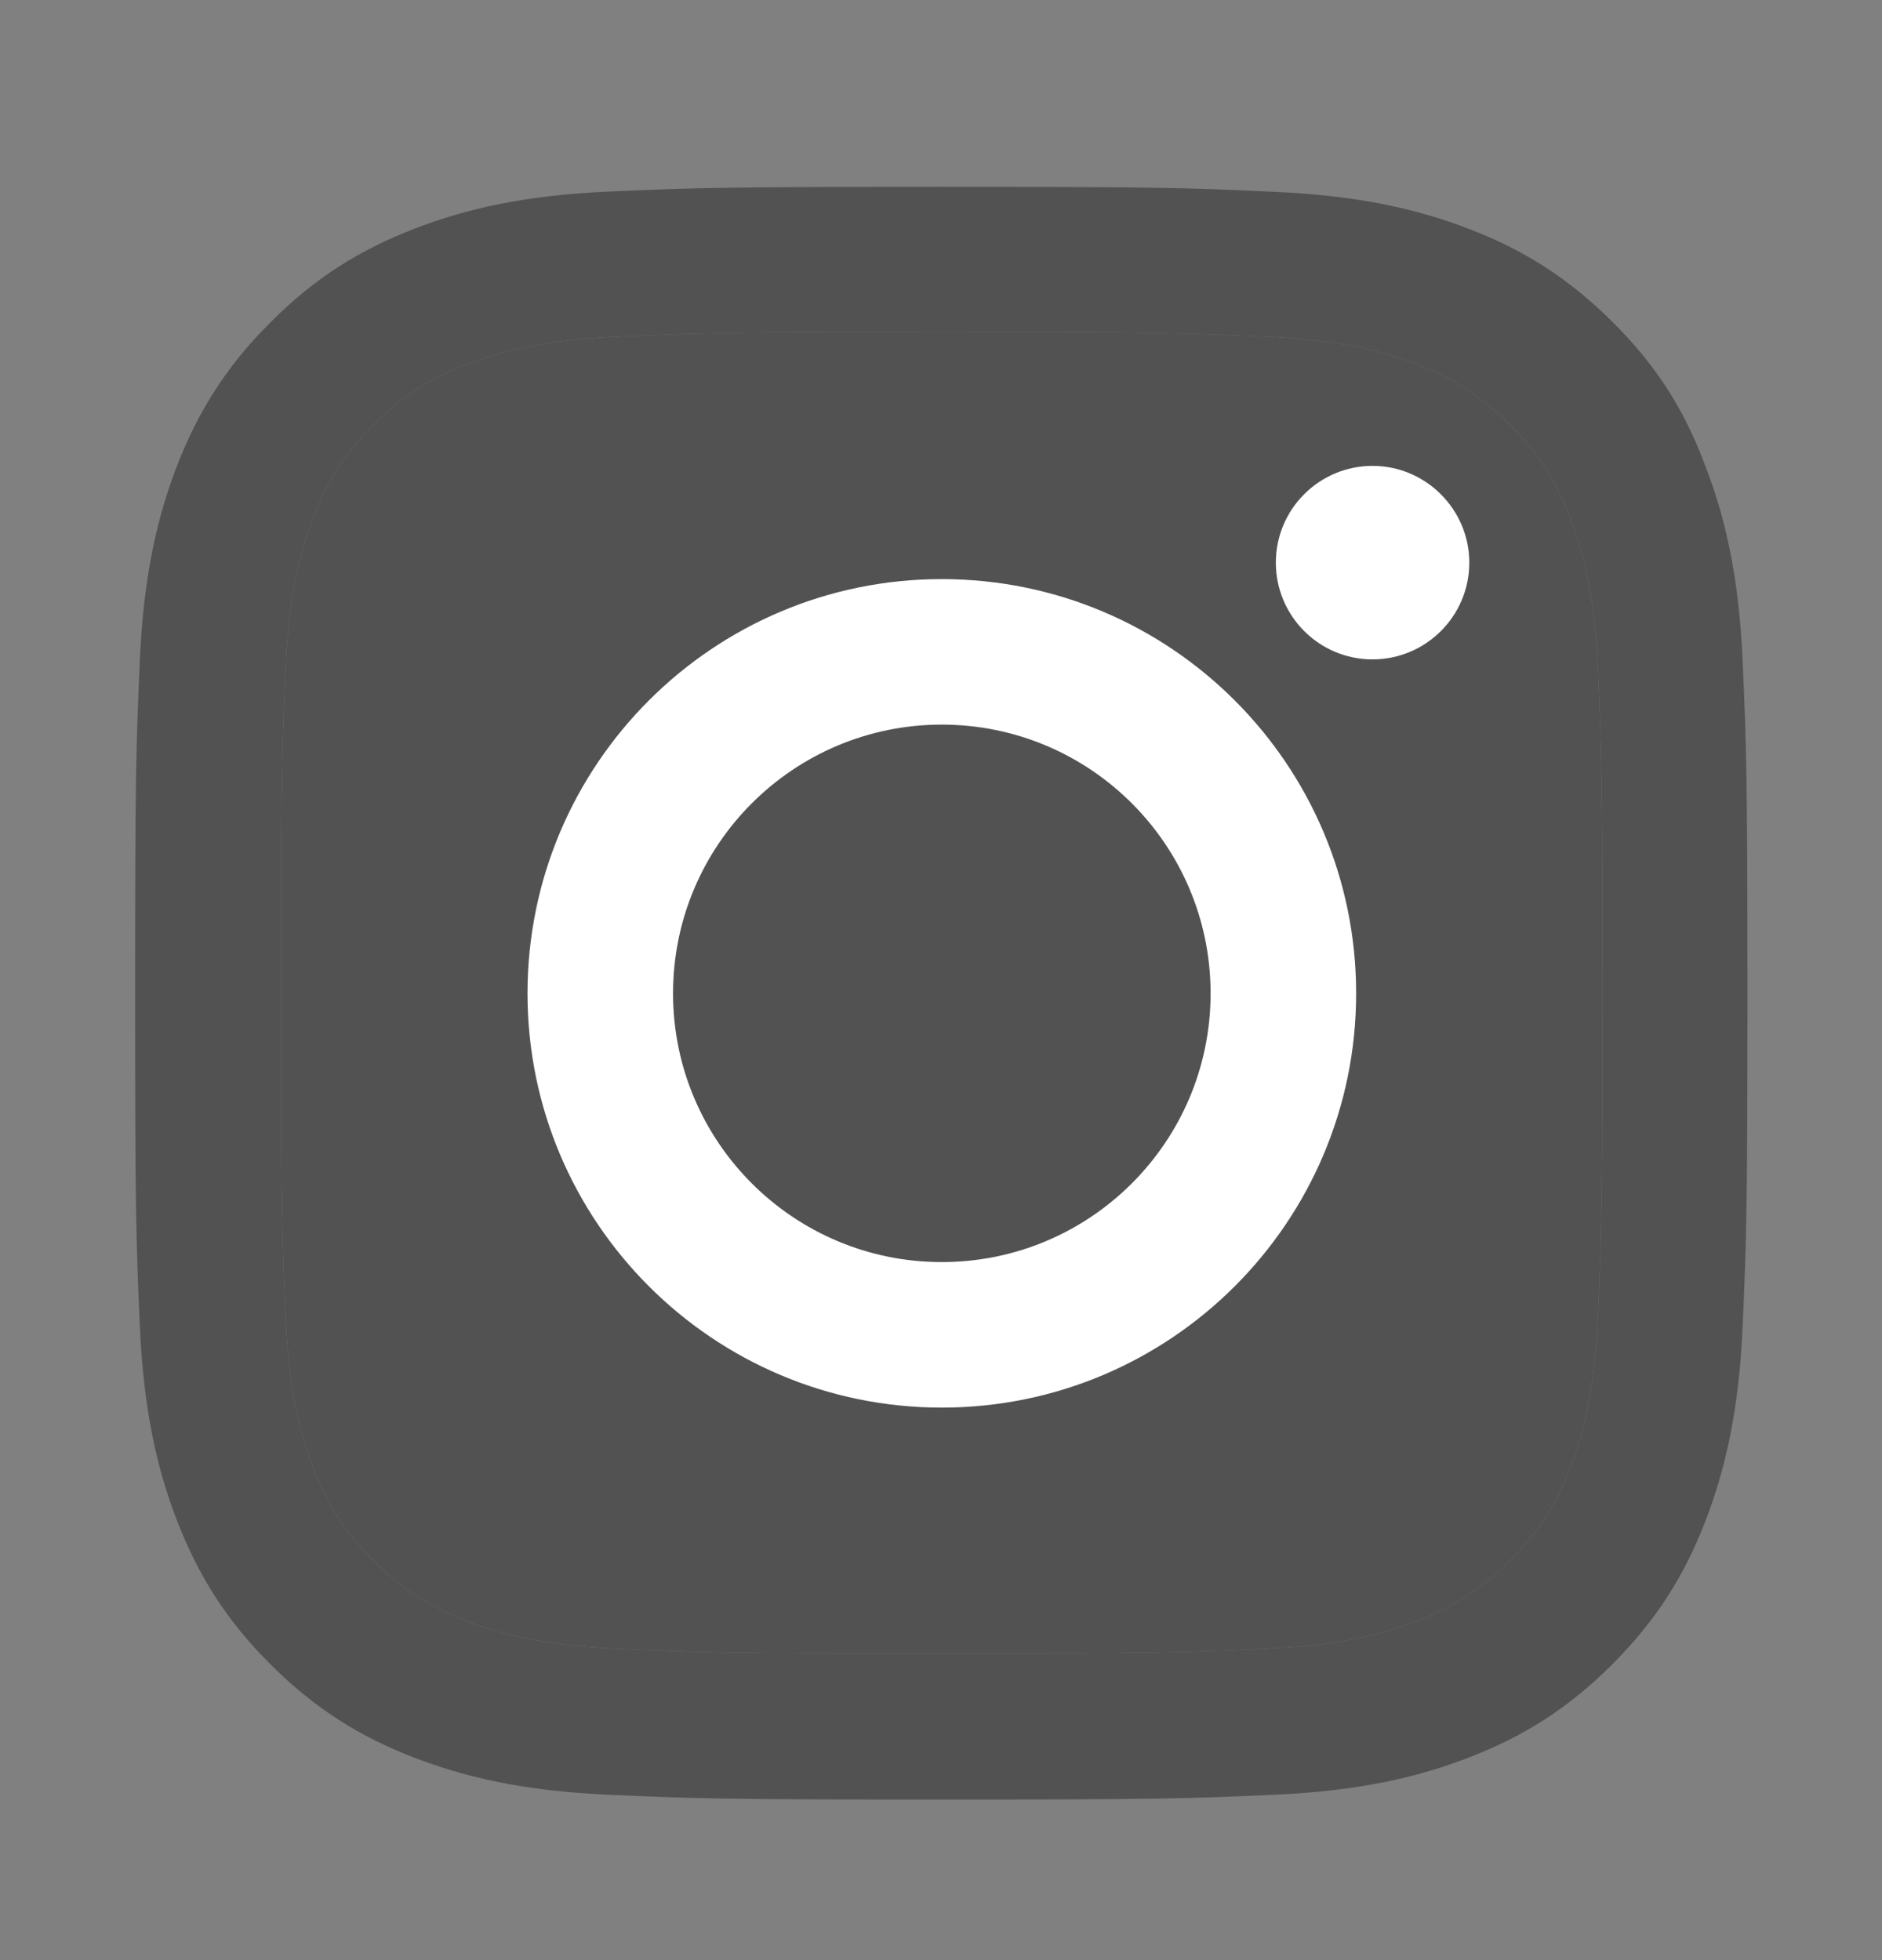 <svg width="24" height="25" viewBox="0 0 24 25" fill="none" xmlns="http://www.w3.org/2000/svg">
<rect x="0" y="0" width="24" height="25" fill="#808080" stroke="none"/>
<path d="M12.009 4.235C14.758 4.235 15.083 4.247 16.164 4.295C17.168 4.34 17.711 4.508 18.073 4.649C18.551 4.834 18.896 5.059 19.254 5.417C19.615 5.778 19.836 6.12 20.021 6.598C20.162 6.959 20.331 7.506 20.375 8.506C20.423 9.591 20.435 9.917 20.435 12.661C20.435 15.41 20.423 15.735 20.375 16.816C20.331 17.82 20.162 18.363 20.021 18.725C19.836 19.203 19.611 19.548 19.254 19.906C18.892 20.267 18.551 20.488 18.073 20.673C17.711 20.814 17.164 20.983 16.164 21.027C15.079 21.075 14.754 21.087 12.009 21.087C9.261 21.087 8.935 21.075 7.854 21.027C6.85 20.983 6.307 20.814 5.946 20.673C5.468 20.488 5.122 20.264 4.764 19.906C4.403 19.544 4.182 19.203 3.997 18.725C3.856 18.363 3.688 17.817 3.643 16.816C3.595 15.731 3.583 15.406 3.583 12.661C3.583 9.913 3.595 9.587 3.643 8.506C3.688 7.502 3.856 6.959 3.997 6.598C4.182 6.12 4.407 5.774 4.764 5.417C5.126 5.055 5.468 4.834 5.946 4.649C6.307 4.508 6.854 4.34 7.854 4.295C8.935 4.247 9.261 4.235 12.009 4.235ZM12.009 2.383C9.216 2.383 8.867 2.395 7.77 2.443C6.677 2.491 5.926 2.668 5.275 2.921C4.596 3.186 4.021 3.536 3.45 4.111C2.876 4.681 2.526 5.256 2.261 5.931C2.008 6.586 1.831 7.333 1.783 8.426C1.735 9.527 1.723 9.877 1.723 12.669C1.723 15.462 1.735 15.811 1.783 16.908C1.831 18.001 2.008 18.753 2.261 19.404C2.526 20.083 2.876 20.657 3.45 21.228C4.021 21.799 4.596 22.152 5.271 22.413C5.926 22.666 6.673 22.843 7.766 22.891C8.863 22.94 9.212 22.952 12.005 22.952C14.798 22.952 15.147 22.94 16.244 22.891C17.337 22.843 18.088 22.666 18.739 22.413C19.415 22.152 19.989 21.799 20.56 21.228C21.13 20.657 21.484 20.083 21.745 19.408C21.998 18.753 22.175 18.005 22.223 16.912C22.271 15.815 22.284 15.466 22.284 12.673C22.284 9.881 22.271 9.531 22.223 8.434C22.175 7.341 21.998 6.59 21.745 5.939C21.492 5.256 21.142 4.681 20.568 4.111C19.997 3.54 19.423 3.186 18.747 2.925C18.093 2.672 17.345 2.495 16.252 2.447C15.151 2.395 14.802 2.383 12.009 2.383Z" fill="#525252"/>
<path d="M12.009 4.235C14.758 4.235 15.083 4.247 16.164 4.295C17.168 4.34 17.711 4.508 18.073 4.649C18.551 4.834 18.896 5.059 19.254 5.417C19.615 5.778 19.836 6.12 20.021 6.598C20.162 6.959 20.331 7.506 20.375 8.506C20.423 9.591 20.435 9.917 20.435 12.661C20.435 15.41 20.423 15.735 20.375 16.816C20.331 17.82 20.162 18.363 20.021 18.725C19.836 19.203 19.611 19.548 19.254 19.906C18.892 20.267 18.551 20.488 18.073 20.673C17.711 20.814 17.164 20.983 16.164 21.027C15.079 21.075 14.754 21.087 12.009 21.087C9.261 21.087 8.935 21.075 7.854 21.027C6.85 20.983 6.307 20.814 5.946 20.673C5.468 20.488 5.122 20.264 4.764 19.906C4.403 19.544 4.182 19.203 3.997 18.725C3.856 18.363 3.688 17.817 3.643 16.816C3.595 15.731 3.583 15.406 3.583 12.661C3.583 9.913 3.595 9.587 3.643 8.506C3.688 7.502 3.856 6.959 3.997 6.598C4.182 6.12 4.407 5.774 4.764 5.417C5.126 5.055 5.468 4.834 5.946 4.649C6.307 4.508 6.854 4.34 7.854 4.295C8.935 4.247 9.261 4.235 12.009 4.235Z" fill="#525252"/>
<path d="M12.01 7.386C9.093 7.386 6.727 9.752 6.727 12.67C6.727 15.587 9.093 17.953 12.01 17.953C14.928 17.953 17.294 15.587 17.294 12.67C17.294 9.752 14.928 7.386 12.01 7.386ZM12.01 16.097C10.118 16.097 8.583 14.562 8.583 12.67C8.583 10.777 10.118 9.242 12.01 9.242C13.903 9.242 15.438 10.777 15.438 12.67C15.438 14.562 13.903 16.097 12.01 16.097Z" fill="white"/>
<path d="M18.737 7.176C18.737 7.859 18.182 8.41 17.503 8.41C16.82 8.41 16.27 7.855 16.27 7.176C16.27 6.493 16.824 5.942 17.503 5.942C18.182 5.942 18.737 6.497 18.737 7.176Z" fill="white"/>
</svg>
